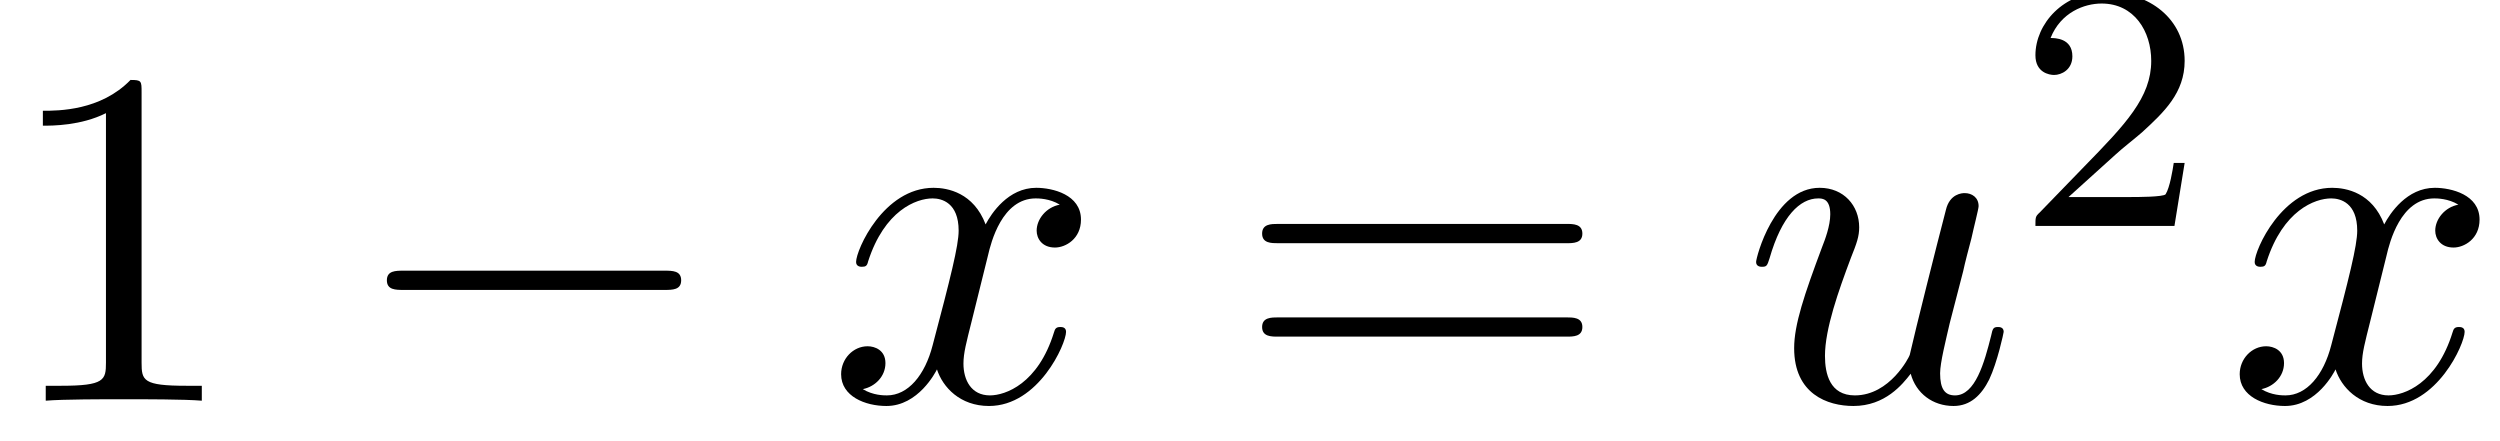 <?xml version='1.0' encoding='UTF-8'?>
<!-- This file was generated by dvisvgm 1.15.1 -->
<svg height='9.982pt' version='1.1' viewBox='70.735 59.666 56.627 9.982' width='56.627pt' xmlns='http://www.w3.org/2000/svg' xmlns:xlink='http://www.w3.org/1999/xlink'>
<defs>
<path d='M7.189 -2.509C7.375 -2.509 7.571 -2.509 7.571 -2.727S7.375 -2.945 7.189 -2.945H1.287C1.102 -2.945 0.905 -2.945 0.905 -2.727S1.102 -2.509 1.287 -2.509H7.189Z' id='g0-0'/>
<path d='M2.248 -1.626C2.375 -1.745 2.71 -2.008 2.837 -2.12C3.332 -2.574 3.802 -3.013 3.802 -3.738C3.802 -4.686 3.005 -5.3 2.008 -5.3C1.052 -5.3 0.422 -4.575 0.422 -3.865C0.422 -3.475 0.733 -3.419 0.845 -3.419C1.012 -3.419 1.259 -3.539 1.259 -3.842C1.259 -4.256 0.861 -4.256 0.765 -4.256C0.996 -4.838 1.53 -5.037 1.921 -5.037C2.662 -5.037 3.045 -4.407 3.045 -3.738C3.045 -2.909 2.463 -2.303 1.522 -1.339L0.518 -0.303C0.422 -0.215 0.422 -0.199 0.422 0H3.571L3.802 -1.427H3.555C3.531 -1.267 3.467 -0.869 3.371 -0.717C3.324 -0.654 2.718 -0.654 2.59 -0.654H1.172L2.248 -1.626Z' id='g2-50'/>
<path d='M3.207 -6.982C3.207 -7.244 3.207 -7.265 2.956 -7.265C2.28 -6.567 1.32 -6.567 0.971 -6.567V-6.229C1.189 -6.229 1.833 -6.229 2.4 -6.513V-0.862C2.4 -0.469 2.367 -0.338 1.385 -0.338H1.036V0C1.418 -0.033 2.367 -0.033 2.804 -0.033S4.189 -0.033 4.571 0V-0.338H4.222C3.24 -0.338 3.207 -0.458 3.207 -0.862V-6.982Z' id='g3-49'/>
<path d='M7.495 -3.567C7.658 -3.567 7.865 -3.567 7.865 -3.785S7.658 -4.004 7.505 -4.004H0.971C0.818 -4.004 0.611 -4.004 0.611 -3.785S0.818 -3.567 0.982 -3.567H7.495ZM7.505 -1.451C7.658 -1.451 7.865 -1.451 7.865 -1.669S7.658 -1.887 7.495 -1.887H0.982C0.818 -1.887 0.611 -1.887 0.611 -1.669S0.818 -1.451 0.971 -1.451H7.505Z' id='g3-61'/>
<path d='M3.818 -0.611C3.938 -0.164 4.32 0.12 4.789 0.12C5.171 0.12 5.422 -0.131 5.596 -0.48C5.782 -0.873 5.924 -1.538 5.924 -1.56C5.924 -1.669 5.825 -1.669 5.793 -1.669C5.684 -1.669 5.673 -1.625 5.64 -1.473C5.487 -0.862 5.28 -0.12 4.822 -0.12C4.593 -0.12 4.484 -0.262 4.484 -0.622C4.484 -0.862 4.615 -1.375 4.702 -1.756L5.007 -2.935C5.04 -3.098 5.149 -3.513 5.193 -3.676C5.247 -3.927 5.356 -4.342 5.356 -4.407C5.356 -4.604 5.204 -4.702 5.04 -4.702C4.985 -4.702 4.702 -4.691 4.615 -4.32C4.407 -3.524 3.927 -1.615 3.796 -1.036C3.785 -0.993 3.349 -0.12 2.553 -0.12C1.985 -0.12 1.876 -0.611 1.876 -1.015C1.876 -1.625 2.182 -2.487 2.465 -3.24C2.596 -3.567 2.651 -3.72 2.651 -3.927C2.651 -4.418 2.302 -4.822 1.756 -4.822C0.72 -4.822 0.316 -3.24 0.316 -3.142C0.316 -3.033 0.425 -3.033 0.447 -3.033C0.556 -3.033 0.567 -3.055 0.622 -3.229C0.895 -4.178 1.309 -4.582 1.724 -4.582C1.822 -4.582 1.996 -4.571 1.996 -4.222C1.996 -3.96 1.876 -3.644 1.811 -3.48C1.407 -2.4 1.178 -1.724 1.178 -1.189C1.178 -0.153 1.931 0.12 2.52 0.12C3.24 0.12 3.633 -0.371 3.818 -0.611Z' id='g1-117'/>
<path d='M3.644 -3.295C3.709 -3.578 3.96 -4.582 4.724 -4.582C4.778 -4.582 5.04 -4.582 5.269 -4.44C4.964 -4.385 4.745 -4.113 4.745 -3.851C4.745 -3.676 4.865 -3.469 5.16 -3.469C5.4 -3.469 5.749 -3.665 5.749 -4.102C5.749 -4.669 5.105 -4.822 4.735 -4.822C4.102 -4.822 3.72 -4.244 3.589 -3.993C3.316 -4.713 2.727 -4.822 2.411 -4.822C1.276 -4.822 0.655 -3.415 0.655 -3.142C0.655 -3.033 0.764 -3.033 0.785 -3.033C0.873 -3.033 0.905 -3.055 0.927 -3.153C1.298 -4.309 2.018 -4.582 2.389 -4.582C2.596 -4.582 2.978 -4.484 2.978 -3.851C2.978 -3.513 2.793 -2.782 2.389 -1.255C2.215 -0.578 1.833 -0.12 1.353 -0.12C1.287 -0.12 1.036 -0.12 0.807 -0.262C1.08 -0.316 1.32 -0.545 1.32 -0.851C1.32 -1.145 1.08 -1.233 0.916 -1.233C0.589 -1.233 0.316 -0.949 0.316 -0.6C0.316 -0.098 0.862 0.12 1.342 0.12C2.062 0.12 2.455 -0.644 2.487 -0.709C2.618 -0.305 3.011 0.12 3.665 0.12C4.789 0.12 5.411 -1.287 5.411 -1.56C5.411 -1.669 5.313 -1.669 5.28 -1.669C5.182 -1.669 5.16 -1.625 5.138 -1.549C4.778 -0.382 4.036 -0.12 3.687 -0.12C3.262 -0.12 3.087 -0.469 3.087 -0.84C3.087 -1.08 3.153 -1.32 3.273 -1.8L3.644 -3.295Z' id='g1-120'/>
</defs>
<g id='page1'>
<use x='70.735' xlink:href='#g3-49' y='68.742'/>
<use x='78.593' xlink:href='#g0-0' y='68.742'/>
<use x='89.471' xlink:href='#g1-120' y='68.742'/>
<use x='98.712' xlink:href='#g3-61' y='68.742'/>
<use x='110.196' xlink:href='#g1-117' y='68.742'/>
<use x='116.417' xlink:href='#g2-50' y='64.783'/>
<use x='121.15' xlink:href='#g1-120' y='68.742'/>
</g>
</svg>
<!--Rendered by QuickLaTeX.com-->